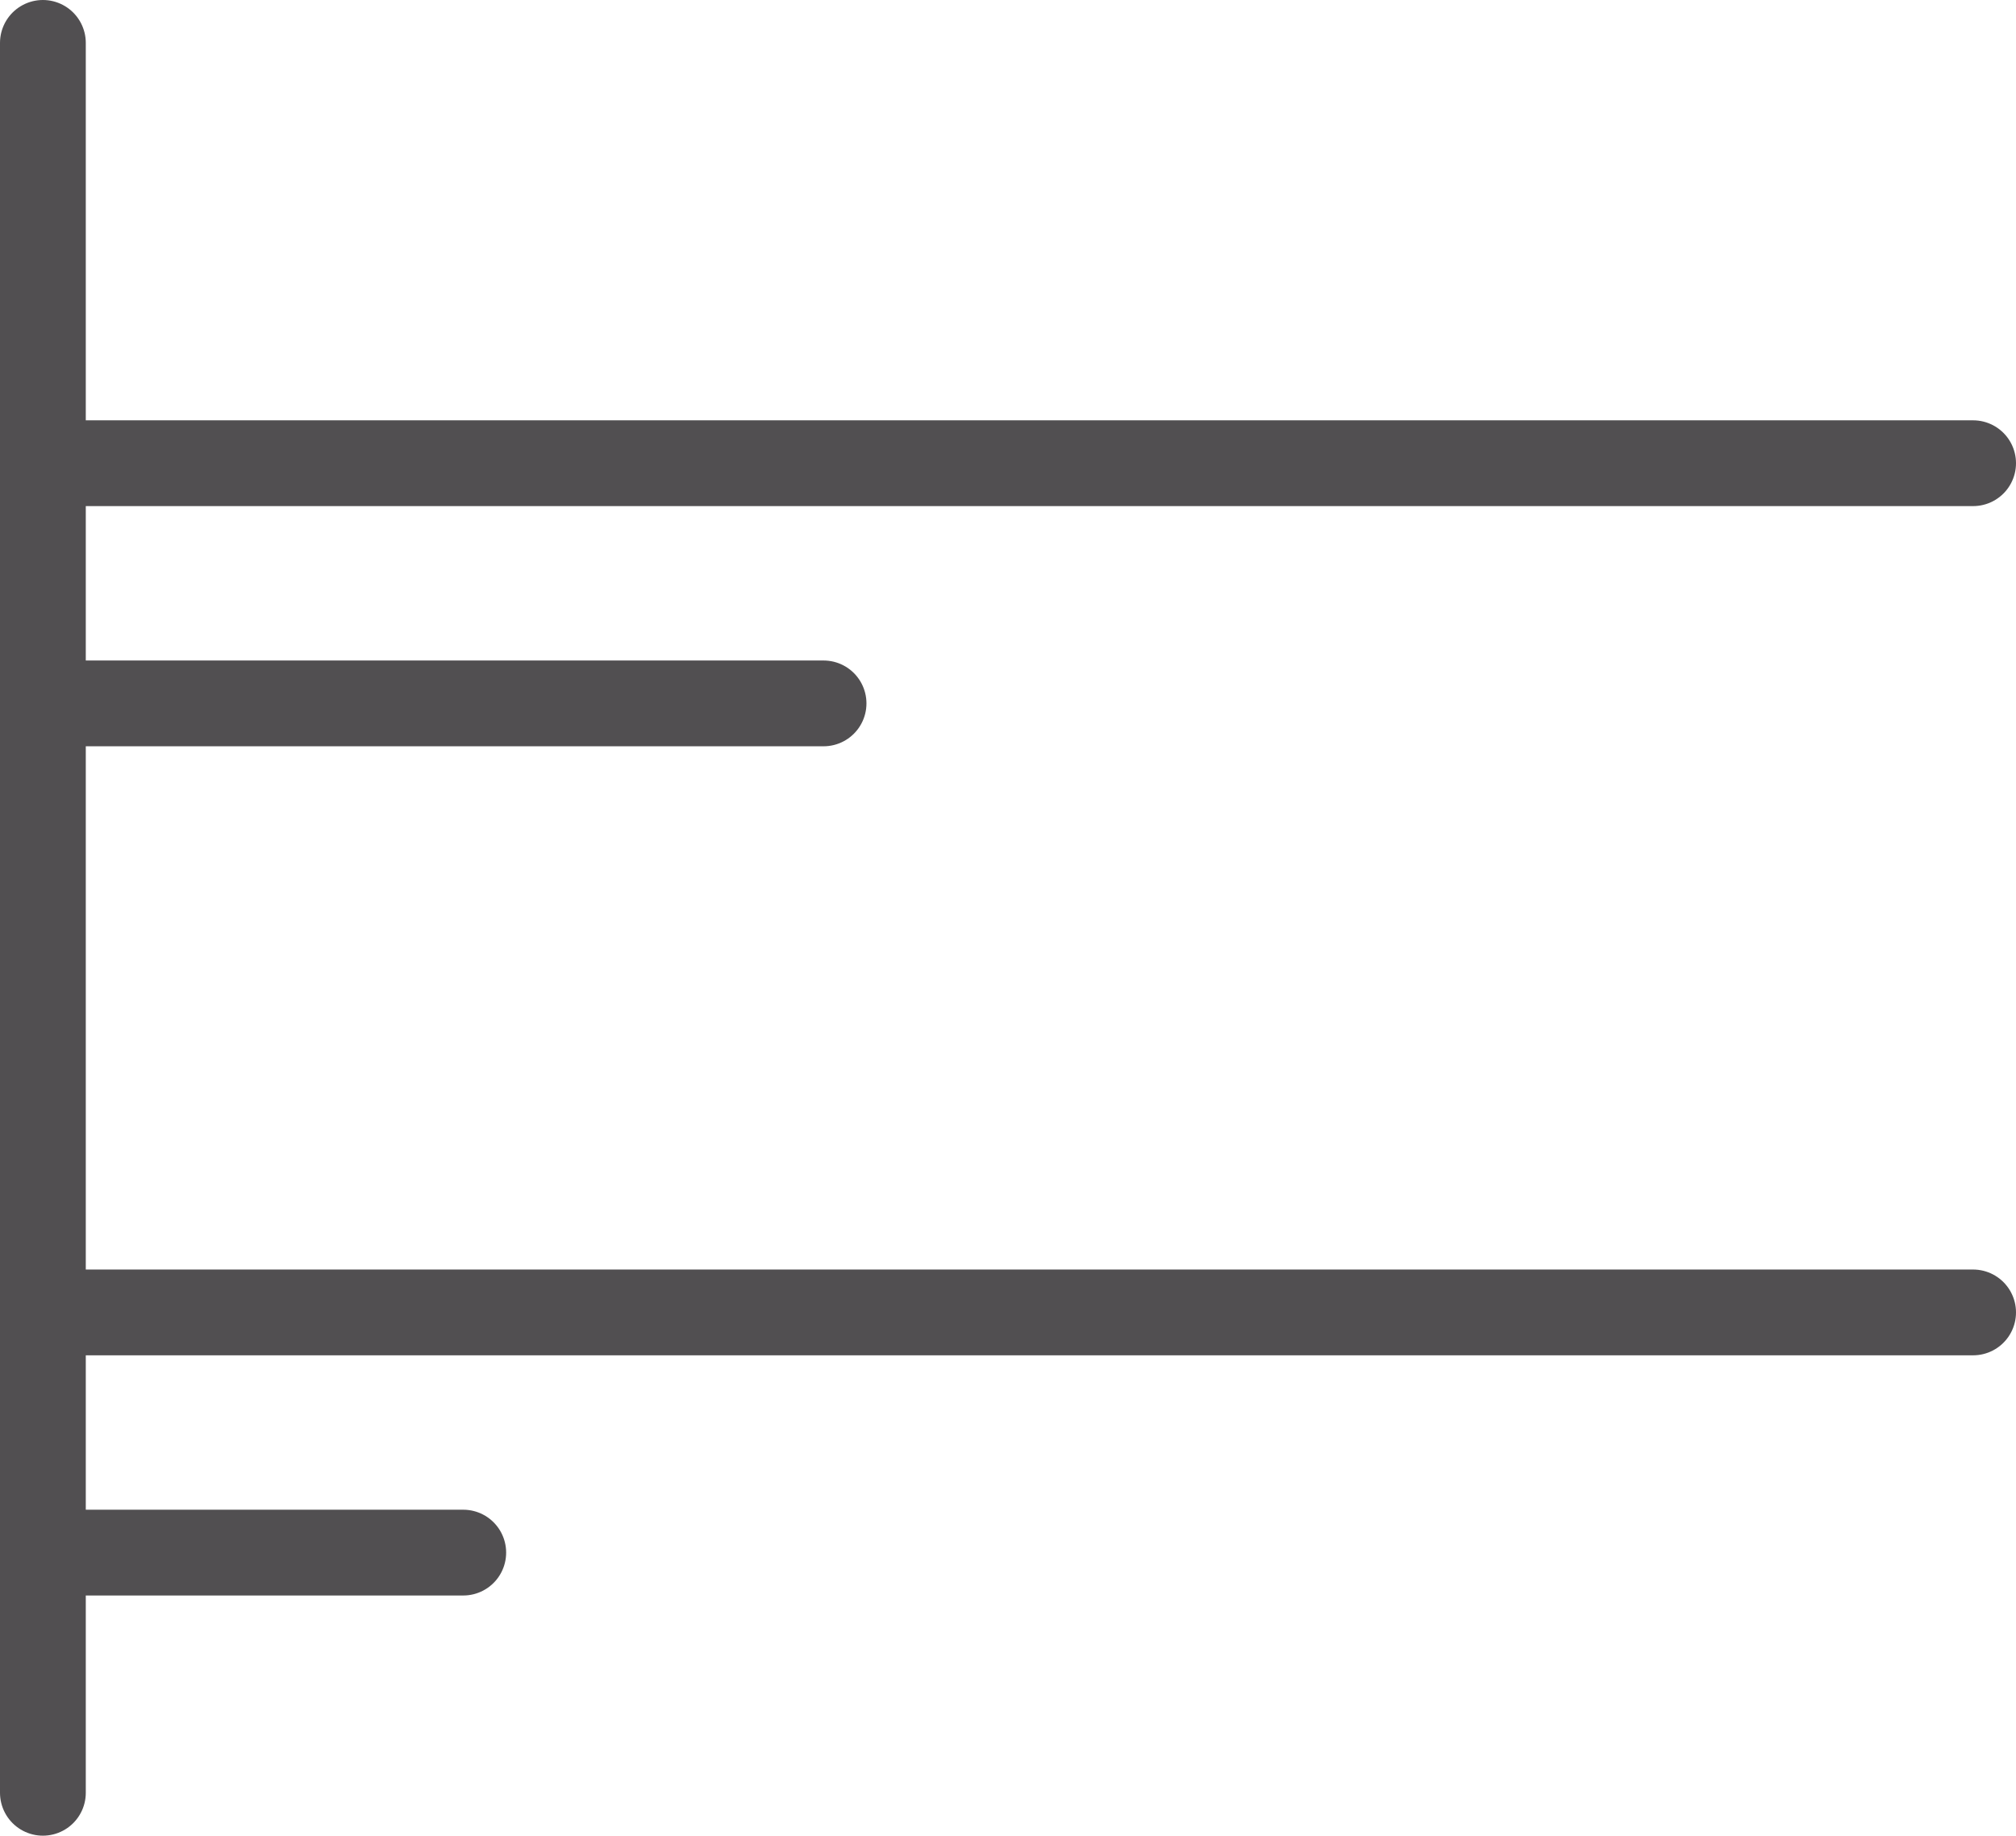 <svg xmlns="http://www.w3.org/2000/svg" width="23.5" height="21.4" viewBox="0 0 23.5 21.4"><path d="M.5.5v20.4m0-5.6H23M.5 5.4H23M.5 8.2h9.1M.5 18.1h4.9" fill="none" stroke="#3e3c3f" stroke-linecap="round" opacity=".9"/></svg>